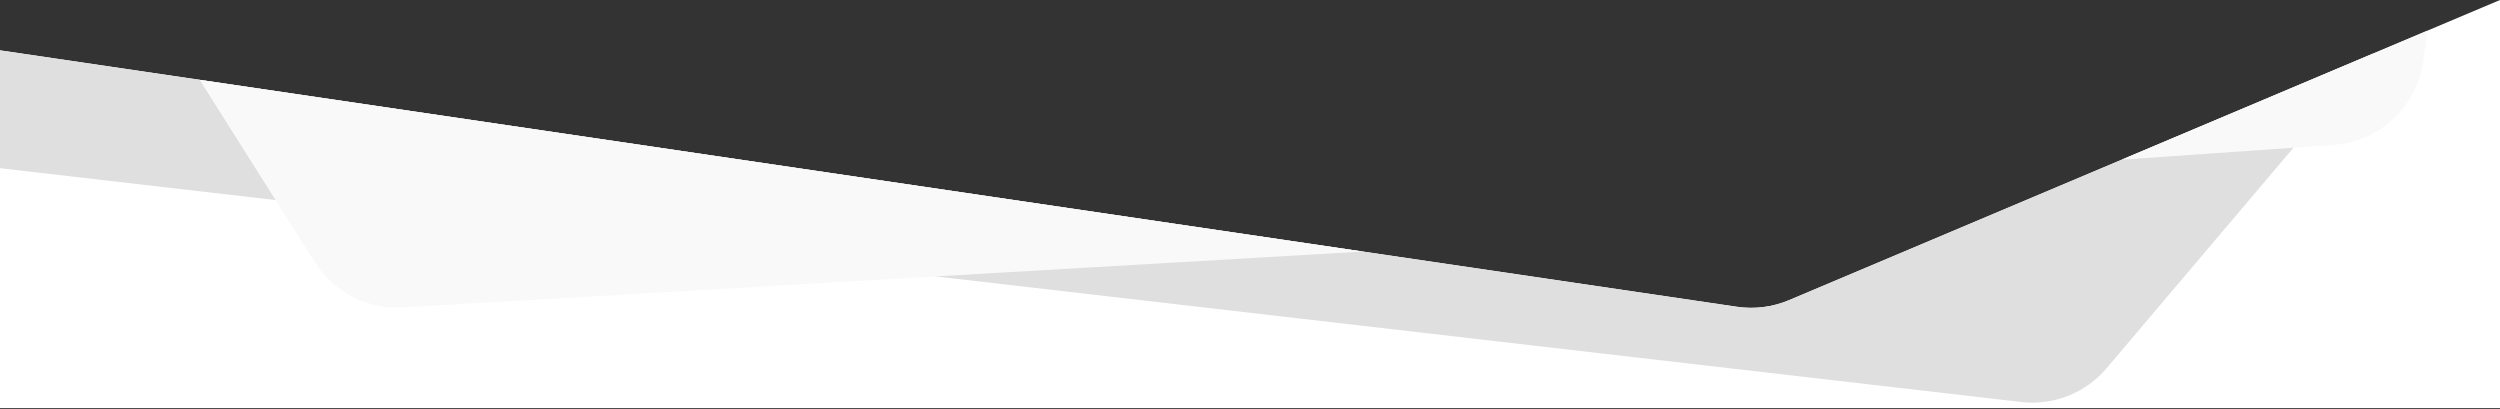 <svg width="1920" height="314" viewBox="0 0 1920 314" fill="none" xmlns="http://www.w3.org/2000/svg">
<rect x="0" y="0" width="1920" height="314" fill="#333333" stroke="none"/>
<path fill-rule="evenodd" clip-rule="evenodd" d="M0 38.666L1333.98 235.608C1347.51 237.605 1361.33 235.849 1373.93 230.53L1920 0V313.326H0" fill="white"/>
<path fill-rule="evenodd" clip-rule="evenodd" d="M0 129.178L1552.3 308.734C1577.1 311.603 1601.7 301.885 1617.84 282.837L1822.8 40.989L1373.93 230.527C1361.33 235.848 1347.51 237.605 1333.98 235.607L0 38.666" fill="url(#paint0_linear_1110_2252)"/>
<path fill-rule="evenodd" clip-rule="evenodd" d="M1629.33 122.664L1792.29 111.263C1827.82 108.777 1856.65 81.541 1861.15 46.209L1864.02 23.65L1629.33 122.664Z" fill="#F9F9F9"/>
<path fill-rule="evenodd" clip-rule="evenodd" d="M153.333 61.332L241.821 201.435C256.329 224.405 282.167 237.682 309.289 236.104L1046.69 193.196L153.333 61.332Z" fill="#F9F9F9"/>
<defs>
<linearGradient id="paint0_linear_1110_2252" x1="148649" y1="13864.9" x2="67886" y2="-10915.7" gradientUnits="userSpaceOnUse">
<stop stop-color="#BBBBBB"/>
<stop offset="1" stop-color="#DFDFDF"/>
</linearGradient>
</defs>
</svg>
